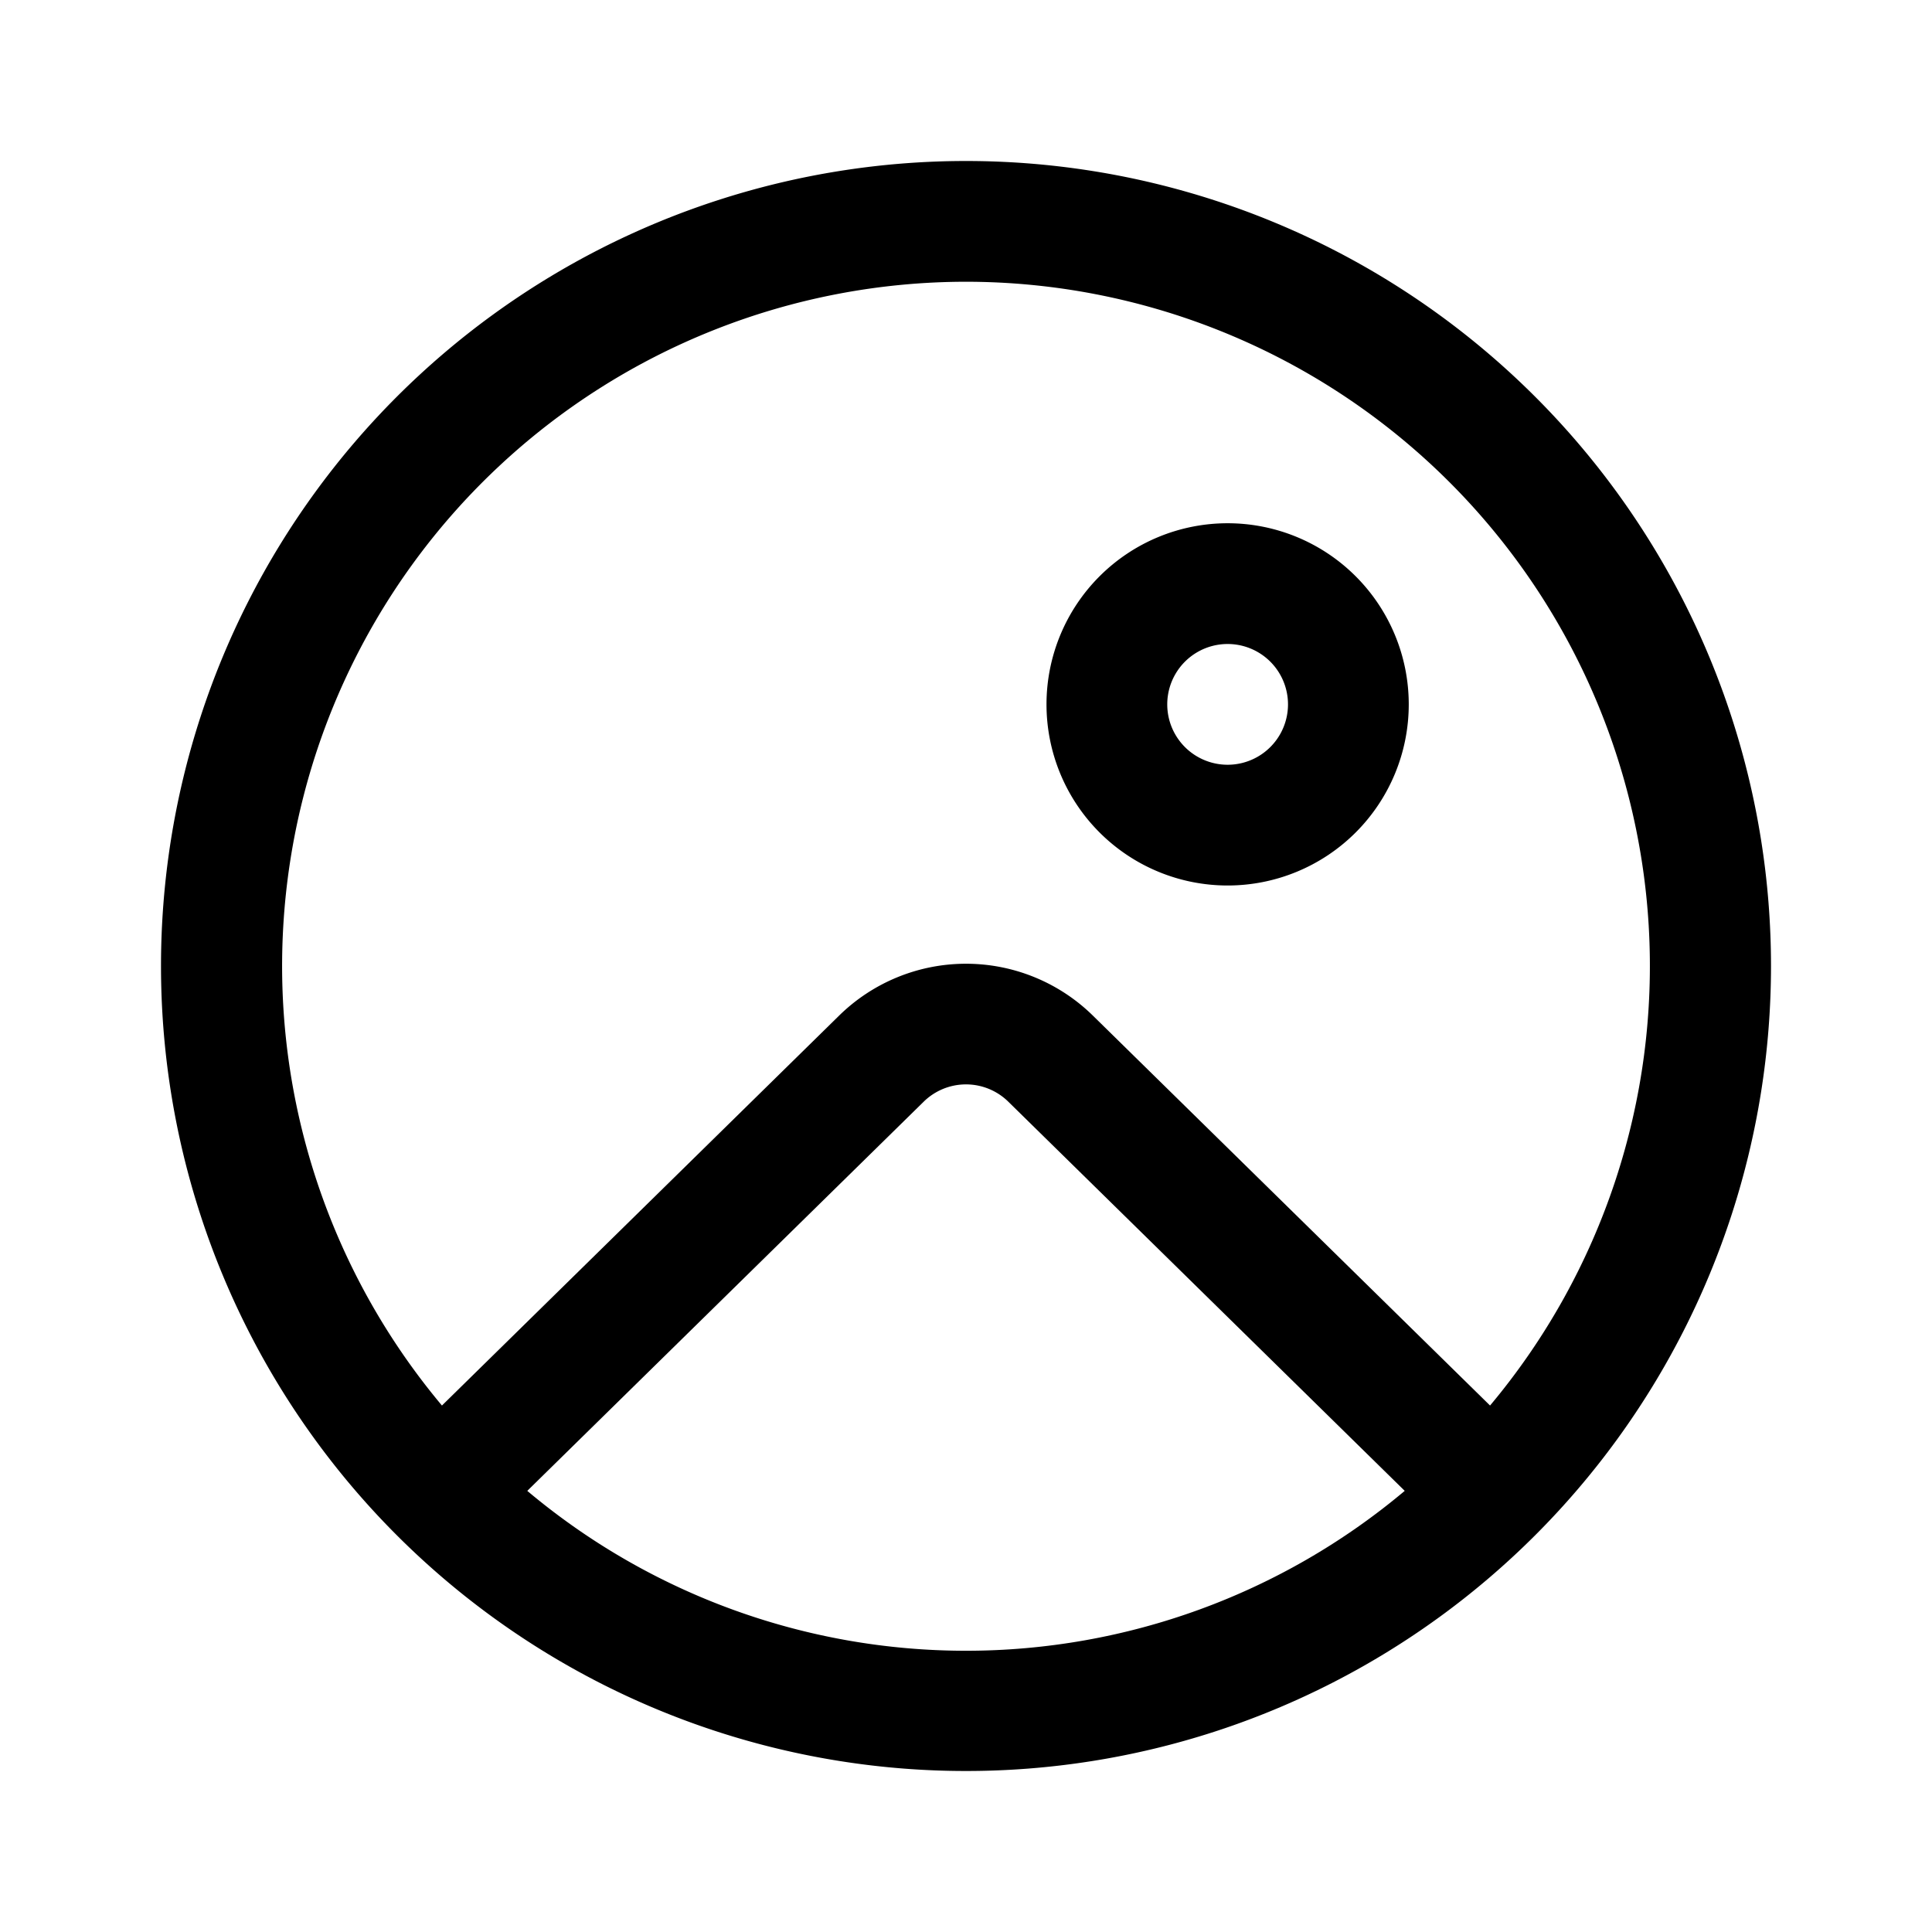 <svg width="24" height="24" viewBox="0 0 24 24" xmlns="http://www.w3.org/2000/svg"><path d="M12 3.5a8.5 8.5 0 0 0-6.51 13.96l4.93-4.84a2.25 2.25 0 0 1 3.16 0l4.93 4.84A8.5 8.5 0 0 0 12 3.5Zm5.45 15.02-4.92-4.83a.75.75 0 0 0-1.06 0l-4.92 4.83a8.47 8.47 0 0 0 10.9 0ZM2 12a10 10 0 1 1 20 0 10 10 0 0 1-20 0Zm13.25-2.5a.75.75 0 1 1 0-1.5.75.75 0 0 1 0 1.5Zm0 1.5a2.25 2.25 0 1 0 0-4.5 2.25 2.25 0 0 0 0 4.5Z"/></svg>